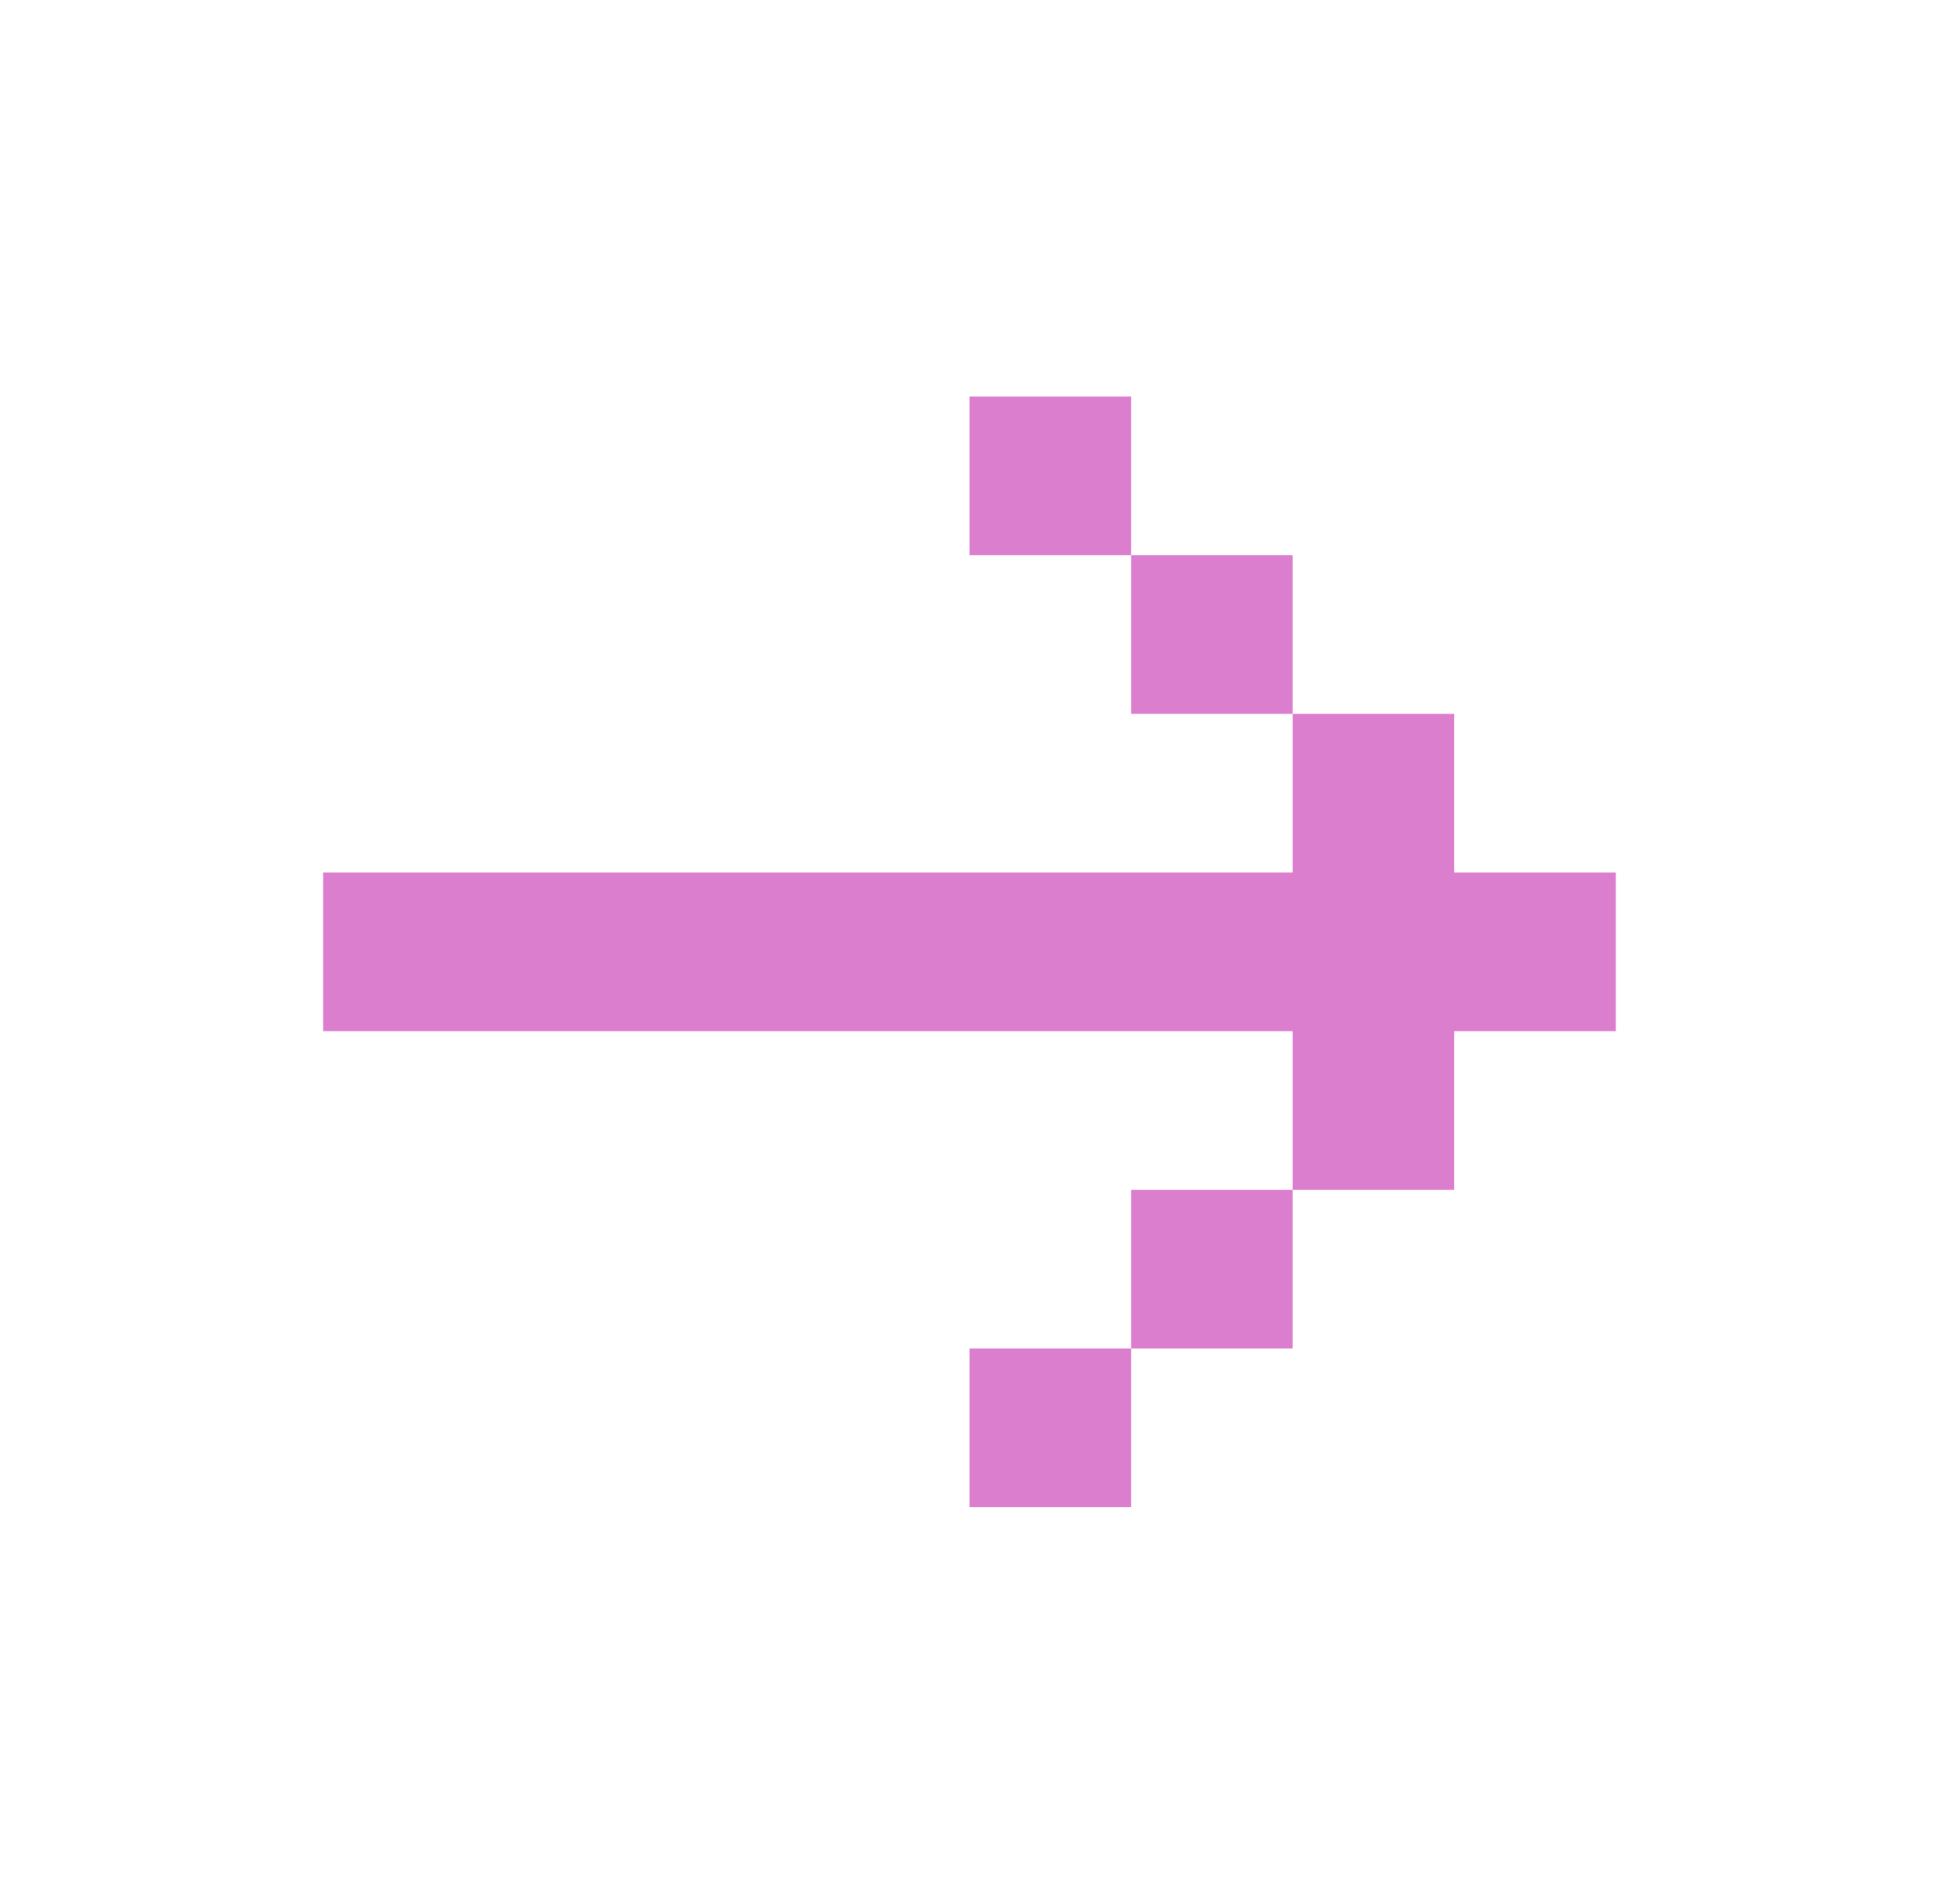 <?xml version="1.0" encoding="UTF-8"?> <svg xmlns="http://www.w3.org/2000/svg" width="55" height="54" viewBox="0 0 55 54" fill="none"><path d="M9.166 24.75L9.166 29.25L36.666 29.25L36.666 33.75L41.25 33.75L41.25 29.25L45.833 29.25L45.833 24.75L41.25 24.75L41.25 20.25L36.666 20.25L36.666 24.75L9.166 24.75ZM32.083 15.75L36.666 15.75L36.666 20.25L32.083 20.25L32.083 15.75ZM32.083 15.75L27.5 15.75L27.5 11.25L32.083 11.25L32.083 15.75ZM32.083 38.25L36.666 38.25L36.666 33.75L32.083 33.75L32.083 38.25ZM32.083 38.25L27.5 38.25L27.5 42.75L32.083 42.75L32.083 38.25Z" fill="#DC7ECE"></path></svg> 